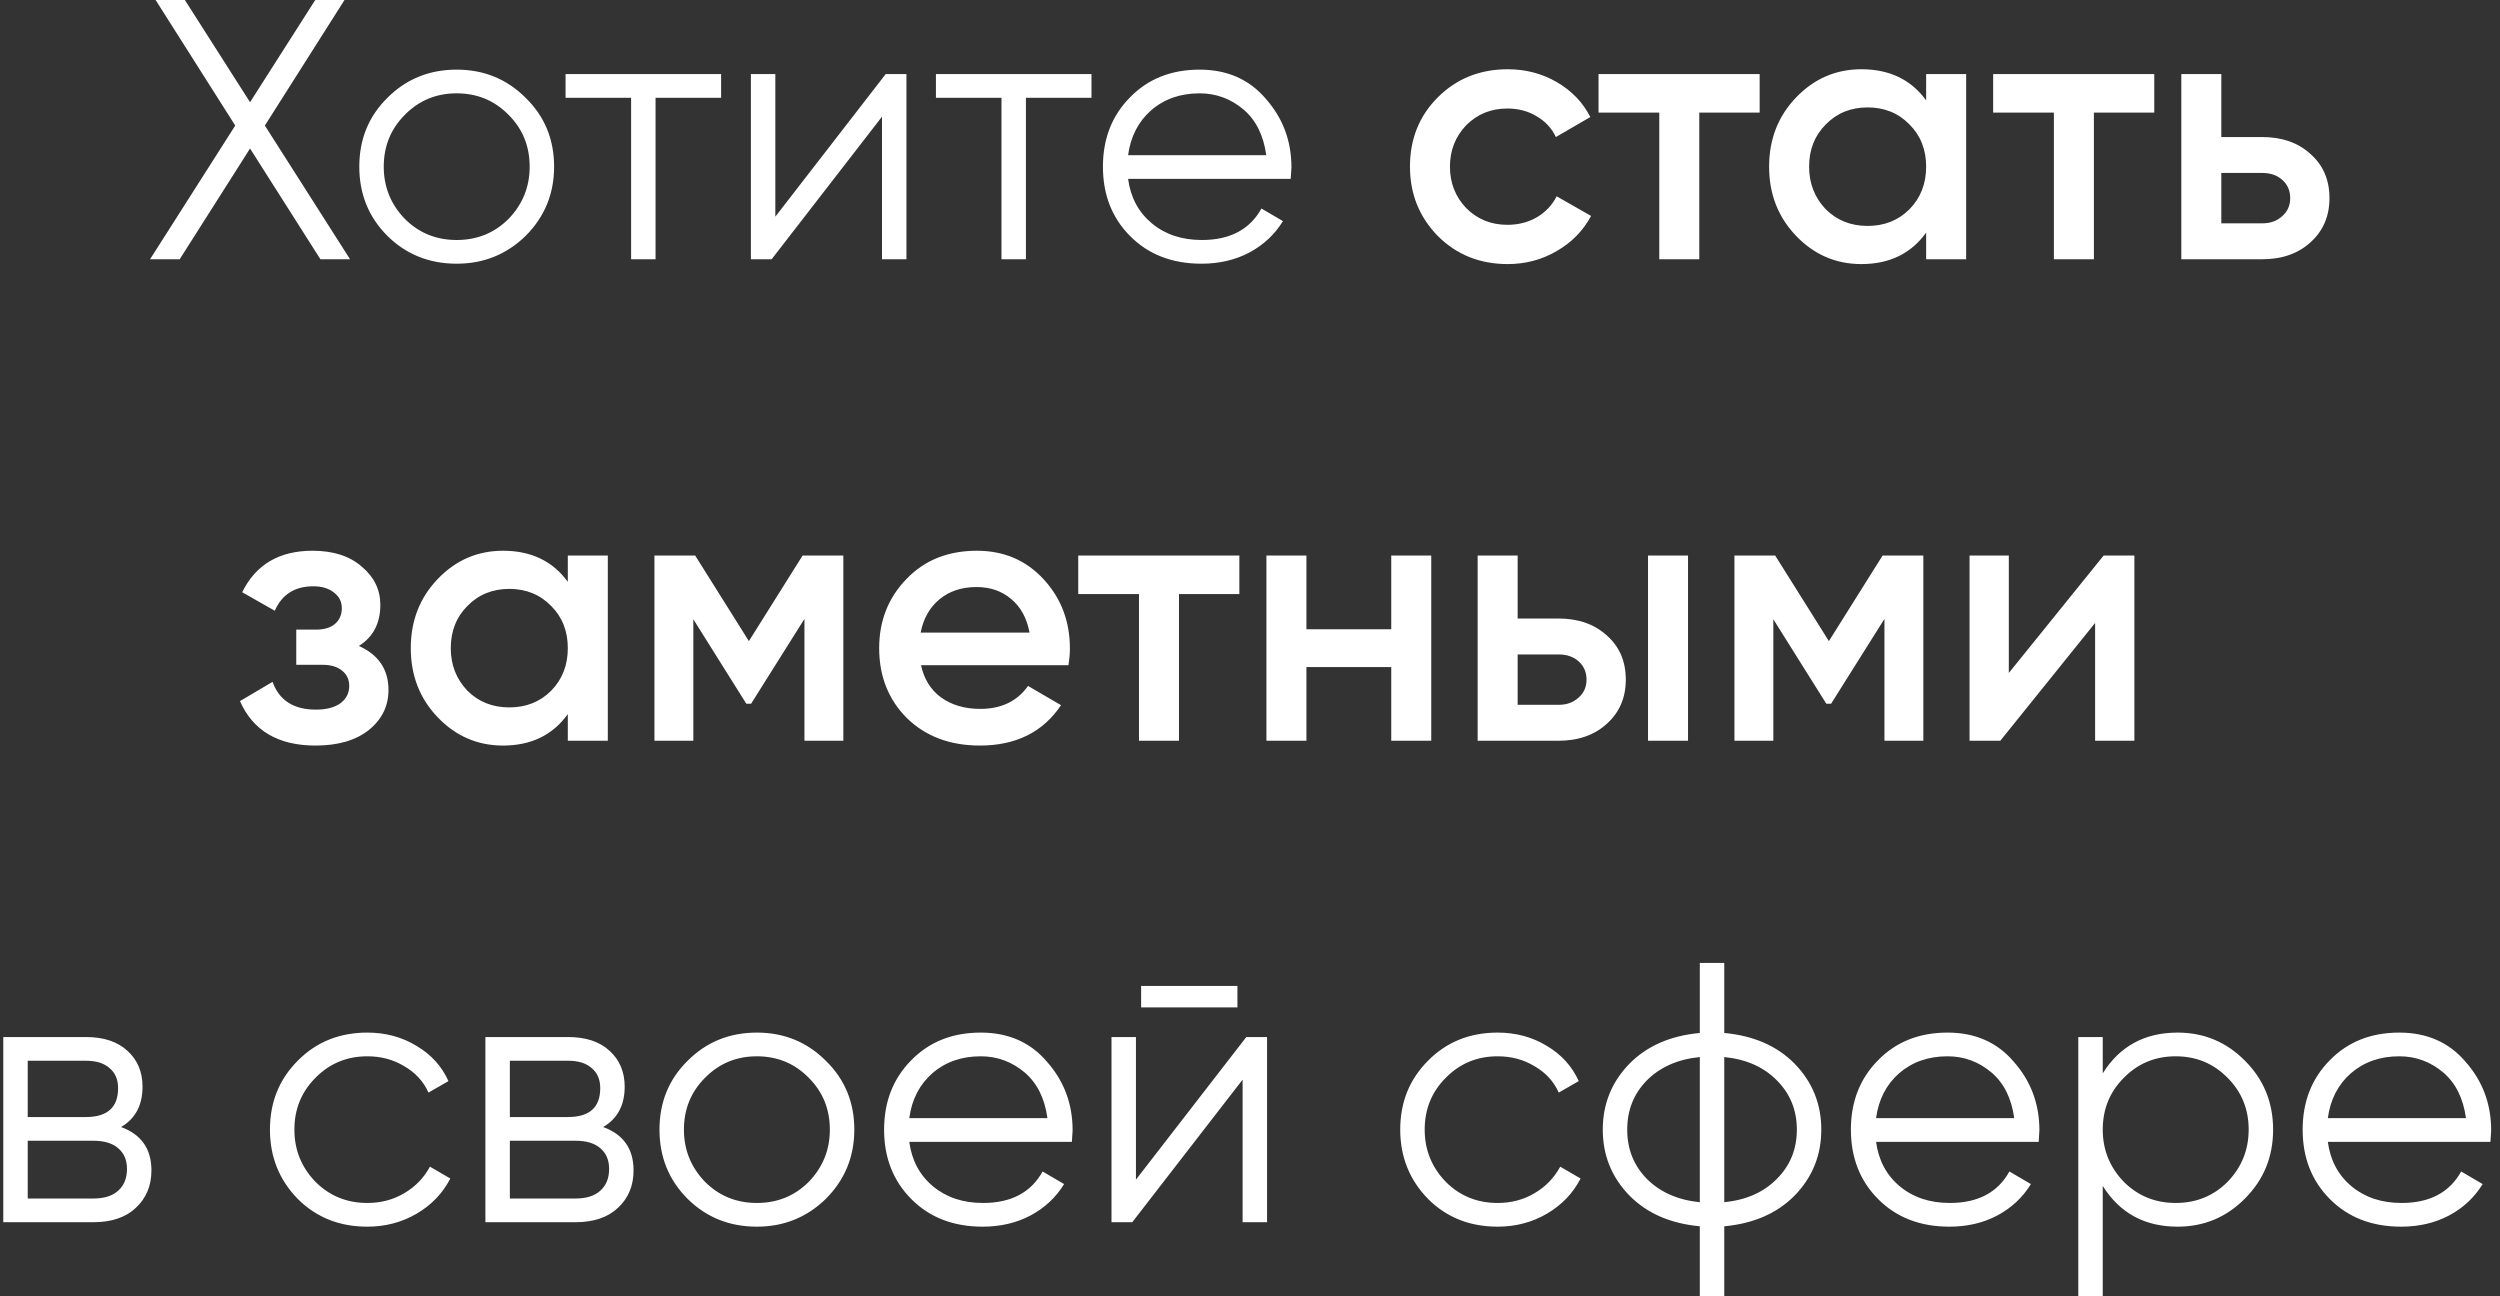 <?xml version="1.0" encoding="UTF-8"?> <svg xmlns="http://www.w3.org/2000/svg" width="135" height="70" viewBox="0 0 135 70" fill="none"><rect x="0" y="0" width="135" height="70" fill="#333333" stroke="none"/> <path d="M14.303 6.78L18.903 14H17.303L13.503 8.02L9.703 14H8.103L12.703 6.78L8.403 -9.53674e-07H9.983L13.503 5.52L17.023 -9.53674e-07H18.603L14.303 6.78ZM28.382 12.74C27.355 13.74 26.115 14.24 24.662 14.24C23.182 14.24 21.935 13.74 20.922 12.74C19.908 11.727 19.402 10.48 19.402 9C19.402 7.52 19.908 6.28 20.922 5.28C21.935 4.267 23.182 3.76 24.662 3.76C26.128 3.76 27.368 4.267 28.382 5.28C29.408 6.28 29.922 7.52 29.922 9C29.922 10.467 29.408 11.713 28.382 12.74ZM21.862 11.82C22.622 12.58 23.555 12.96 24.662 12.96C25.768 12.96 26.702 12.58 27.462 11.82C28.222 11.033 28.602 10.093 28.602 9C28.602 7.893 28.222 6.96 27.462 6.2C26.702 5.427 25.768 5.04 24.662 5.04C23.555 5.04 22.622 5.427 21.862 6.2C21.102 6.96 20.722 7.893 20.722 9C20.722 10.093 21.102 11.033 21.862 11.82ZM30.54 4H38.94V5.28H35.4V14H34.08V5.28H30.54V4ZM41.868 11.7L47.828 4H48.948V14H47.628V6.3L41.668 14H40.548V4H41.868V11.7ZM50.54 4H58.94V5.28H55.4V14H54.08V5.28H50.54V4ZM64.778 3.76C66.271 3.76 67.465 4.287 68.358 5.34C69.278 6.38 69.738 7.613 69.738 9.04C69.738 9.107 69.725 9.313 69.698 9.66H60.918C61.051 10.66 61.478 11.46 62.198 12.06C62.918 12.66 63.818 12.96 64.898 12.96C66.418 12.96 67.491 12.393 68.118 11.26L69.278 11.94C68.838 12.66 68.231 13.227 67.458 13.64C66.698 14.04 65.838 14.24 64.878 14.24C63.304 14.24 62.025 13.747 61.038 12.76C60.051 11.773 59.558 10.52 59.558 9C59.558 7.493 60.044 6.247 61.018 5.26C61.991 4.26 63.245 3.76 64.778 3.76ZM64.778 5.04C63.738 5.04 62.864 5.347 62.158 5.96C61.465 6.573 61.051 7.38 60.918 8.38H68.378C68.231 7.313 67.825 6.493 67.158 5.92C66.465 5.333 65.671 5.04 64.778 5.04ZM81.418 14.26C79.911 14.26 78.651 13.753 77.638 12.74C76.638 11.713 76.138 10.467 76.138 9C76.138 7.507 76.638 6.26 77.638 5.26C78.651 4.247 79.911 3.74 81.418 3.74C82.391 3.74 83.278 3.973 84.078 4.44C84.877 4.907 85.478 5.533 85.877 6.32L84.017 7.4C83.791 6.92 83.444 6.547 82.978 6.28C82.524 6 81.998 5.86 81.397 5.86C80.517 5.86 79.778 6.16 79.177 6.76C78.591 7.373 78.297 8.12 78.297 9C78.297 9.88 78.591 10.627 79.177 11.24C79.778 11.84 80.517 12.14 81.397 12.14C81.984 12.14 82.511 12.007 82.978 11.74C83.457 11.46 83.817 11.08 84.058 10.6L85.918 11.66C85.491 12.46 84.871 13.093 84.058 13.56C83.257 14.027 82.377 14.26 81.418 14.26ZM86.321 4H95.021V6.08H91.761V14H89.601V6.08H86.321V4ZM104.012 5.42V4H106.172V14H104.012V12.56C103.199 13.693 102.032 14.26 100.512 14.26C99.139 14.26 97.965 13.753 96.992 12.74C96.019 11.727 95.532 10.48 95.532 9C95.532 7.52 96.019 6.273 96.992 5.26C97.965 4.247 99.139 3.74 100.512 3.74C102.032 3.74 103.199 4.3 104.012 5.42ZM98.592 11.3C99.192 11.9 99.945 12.2 100.852 12.2C101.759 12.2 102.512 11.9 103.112 11.3C103.712 10.687 104.012 9.92 104.012 9C104.012 8.08 103.712 7.32 103.112 6.72C102.512 6.107 101.759 5.8 100.852 5.8C99.945 5.8 99.192 6.107 98.592 6.72C97.992 7.32 97.692 8.08 97.692 9C97.692 9.907 97.992 10.673 98.592 11.3ZM107.63 4H116.33V6.08H113.07V14H110.91V6.08H107.63V4ZM119.951 7.4H122.151C123.231 7.4 124.105 7.707 124.771 8.32C125.451 8.92 125.791 9.713 125.791 10.7C125.791 11.673 125.451 12.467 124.771 13.08C124.105 13.693 123.231 14 122.151 14H117.791V4H119.951V7.4ZM119.951 12.06H122.171C122.598 12.06 122.951 11.933 123.231 11.68C123.525 11.427 123.671 11.1 123.671 10.7C123.671 10.3 123.531 9.973 123.251 9.72C122.971 9.467 122.611 9.34 122.171 9.34H119.951V12.06ZM19.378 34.88C20.445 35.36 20.978 36.153 20.978 37.26C20.978 38.127 20.625 38.847 19.918 39.42C19.211 39.98 18.251 40.26 17.038 40.26C15.025 40.26 13.665 39.46 12.958 37.86L14.718 36.82C15.078 37.82 15.858 38.32 17.058 38.32C17.618 38.32 18.058 38.207 18.378 37.98C18.698 37.74 18.858 37.427 18.858 37.04C18.858 36.693 18.731 36.42 18.478 36.22C18.225 36.007 17.871 35.9 17.418 35.9H15.998V34H17.058C17.498 34 17.838 33.9 18.078 33.7C18.331 33.487 18.458 33.2 18.458 32.84C18.458 32.493 18.318 32.213 18.038 32C17.758 31.773 17.385 31.66 16.918 31.66C15.918 31.66 15.225 32.1 14.838 32.98L13.078 31.98C13.811 30.487 15.078 29.74 16.878 29.74C17.998 29.74 18.885 30.027 19.538 30.6C20.205 31.16 20.538 31.847 20.538 32.66C20.538 33.66 20.151 34.4 19.378 34.88ZM30.662 31.42V30H32.822V40H30.662V38.56C29.849 39.693 28.682 40.26 27.162 40.26C25.789 40.26 24.616 39.753 23.642 38.74C22.669 37.727 22.182 36.48 22.182 35C22.182 33.52 22.669 32.273 23.642 31.26C24.616 30.247 25.789 29.74 27.162 29.74C28.682 29.74 29.849 30.3 30.662 31.42ZM25.242 37.3C25.842 37.9 26.596 38.2 27.502 38.2C28.409 38.2 29.162 37.9 29.762 37.3C30.362 36.687 30.662 35.92 30.662 35C30.662 34.08 30.362 33.32 29.762 32.72C29.162 32.107 28.409 31.8 27.502 31.8C26.596 31.8 25.842 32.107 25.242 32.72C24.642 33.32 24.342 34.08 24.342 35C24.342 35.907 24.642 36.673 25.242 37.3ZM43.34 30H45.54V40H43.44V33.42L40.56 38H40.3L37.44 33.44V40H35.34V30H37.54L40.44 34.62L43.34 30ZM57.695 35.92H49.735C49.895 36.667 50.255 37.247 50.815 37.66C51.389 38.073 52.095 38.28 52.935 38.28C54.069 38.28 54.929 37.867 55.515 37.04L57.295 38.08C56.322 39.533 54.862 40.26 52.915 40.26C51.302 40.26 49.989 39.767 48.975 38.78C47.975 37.78 47.475 36.52 47.475 35C47.475 33.52 47.969 32.273 48.955 31.26C49.929 30.247 51.195 29.74 52.755 29.74C54.209 29.74 55.409 30.253 56.355 31.28C57.302 32.307 57.775 33.553 57.775 35.02C57.775 35.287 57.749 35.587 57.695 35.92ZM49.715 34.16H55.595C55.449 33.373 55.115 32.767 54.595 32.34C54.089 31.913 53.469 31.7 52.735 31.7C51.935 31.7 51.269 31.92 50.735 32.36C50.202 32.8 49.862 33.4 49.715 34.16ZM58.225 30H66.925V32.08H63.665V40H61.505V32.08H58.225V30ZM75.127 33.98V30H77.287V40H75.127V36.02H70.547V40H68.387V30H70.547V33.98H75.127ZM81.953 33.4H84.153C85.233 33.4 86.106 33.707 86.773 34.32C87.453 34.92 87.793 35.713 87.793 36.7C87.793 37.673 87.453 38.467 86.773 39.08C86.106 39.693 85.233 40 84.153 40H79.793V30H81.953V33.4ZM88.993 40V30H91.153V40H88.993ZM81.953 38.06H84.173C84.6 38.06 84.953 37.933 85.233 37.68C85.526 37.427 85.673 37.1 85.673 36.7C85.673 36.3 85.533 35.973 85.253 35.72C84.973 35.467 84.613 35.34 84.173 35.34H81.953V38.06ZM101.66 30H103.86V40H101.76V33.42L98.88 38H98.62L95.76 33.44V40H93.66V30H95.86L98.76 34.62L101.66 30ZM108.476 36.34L113.596 30H115.256V40H113.136V33.64L108.016 40H106.356V30H108.476V36.34ZM6.537 60.86C7.631 61.26 8.177 62.04 8.177 63.2C8.177 64.027 7.897 64.7 7.337 65.22C6.791 65.74 6.024 66 5.037 66H0.177V56H4.637C5.597 56 6.344 56.247 6.877 56.74C7.424 57.233 7.697 57.88 7.697 58.68C7.697 59.68 7.311 60.407 6.537 60.86ZM4.637 57.28H1.497V60.32H4.637C5.797 60.32 6.377 59.8 6.377 58.76C6.377 58.293 6.224 57.933 5.917 57.68C5.624 57.413 5.197 57.28 4.637 57.28ZM1.497 64.72H5.037C5.624 64.72 6.071 64.58 6.377 64.3C6.697 64.02 6.857 63.627 6.857 63.12C6.857 62.64 6.697 62.267 6.377 62C6.071 61.733 5.624 61.6 5.037 61.6H1.497V64.72ZM19.837 66.24C18.331 66.24 17.077 65.74 16.077 64.74C15.077 63.713 14.577 62.467 14.577 61C14.577 59.52 15.077 58.28 16.077 57.28C17.077 56.267 18.331 55.76 19.837 55.76C20.824 55.76 21.711 56 22.497 56.48C23.284 56.947 23.857 57.58 24.217 58.38L23.137 59C22.871 58.4 22.437 57.927 21.837 57.58C21.251 57.22 20.584 57.04 19.837 57.04C18.731 57.04 17.797 57.427 17.037 58.2C16.277 58.96 15.897 59.893 15.897 61C15.897 62.093 16.277 63.033 17.037 63.82C17.797 64.58 18.731 64.96 19.837 64.96C20.571 64.96 21.231 64.787 21.817 64.44C22.417 64.093 22.884 63.613 23.217 63L24.317 63.64C23.904 64.44 23.297 65.073 22.497 65.54C21.697 66.007 20.811 66.24 19.837 66.24ZM32.572 60.86C33.666 61.26 34.212 62.04 34.212 63.2C34.212 64.027 33.932 64.7 33.373 65.22C32.826 65.74 32.059 66 31.073 66H26.212V56H30.672C31.633 56 32.379 56.247 32.913 56.74C33.459 57.233 33.733 57.88 33.733 58.68C33.733 59.68 33.346 60.407 32.572 60.86ZM30.672 57.28H27.532V60.32H30.672C31.832 60.32 32.413 59.8 32.413 58.76C32.413 58.293 32.259 57.933 31.953 57.68C31.659 57.413 31.233 57.28 30.672 57.28ZM27.532 64.72H31.073C31.659 64.72 32.106 64.58 32.413 64.3C32.733 64.02 32.892 63.627 32.892 63.12C32.892 62.64 32.733 62.267 32.413 62C32.106 61.733 31.659 61.6 31.073 61.6H27.532V64.72ZM44.593 64.74C43.566 65.74 42.326 66.24 40.873 66.24C39.392 66.24 38.146 65.74 37.133 64.74C36.119 63.727 35.612 62.48 35.612 61C35.612 59.52 36.119 58.28 37.133 57.28C38.146 56.267 39.392 55.76 40.873 55.76C42.339 55.76 43.579 56.267 44.593 57.28C45.619 58.28 46.133 59.52 46.133 61C46.133 62.467 45.619 63.713 44.593 64.74ZM38.072 63.82C38.833 64.58 39.766 64.96 40.873 64.96C41.979 64.96 42.913 64.58 43.672 63.82C44.432 63.033 44.812 62.093 44.812 61C44.812 59.893 44.432 58.96 43.672 58.2C42.913 57.427 41.979 57.04 40.873 57.04C39.766 57.04 38.833 57.427 38.072 58.2C37.312 58.96 36.932 59.893 36.932 61C36.932 62.093 37.312 63.033 38.072 63.82ZM52.961 55.76C54.455 55.76 55.648 56.287 56.541 57.34C57.461 58.38 57.921 59.613 57.921 61.04C57.921 61.107 57.908 61.313 57.881 61.66H49.101C49.235 62.66 49.661 63.46 50.381 64.06C51.101 64.66 52.001 64.96 53.081 64.96C54.601 64.96 55.675 64.393 56.301 63.26L57.461 63.94C57.021 64.66 56.415 65.227 55.641 65.64C54.881 66.04 54.021 66.24 53.061 66.24C51.488 66.24 50.208 65.747 49.221 64.76C48.235 63.773 47.741 62.52 47.741 61C47.741 59.493 48.228 58.247 49.201 57.26C50.175 56.26 51.428 55.76 52.961 55.76ZM52.961 57.04C51.921 57.04 51.048 57.347 50.341 57.96C49.648 58.573 49.235 59.38 49.101 60.38H56.561C56.415 59.313 56.008 58.493 55.341 57.92C54.648 57.333 53.855 57.04 52.961 57.04ZM66.821 54.4H61.621V53.24H66.821V54.4ZM61.341 63.7L67.301 56H68.421V66H67.101V58.3L61.141 66H60.021V56H61.341V63.7ZM80.873 66.24C79.366 66.24 78.112 65.74 77.112 64.74C76.112 63.713 75.612 62.467 75.612 61C75.612 59.52 76.112 58.28 77.112 57.28C78.112 56.267 79.366 55.76 80.873 55.76C81.859 55.76 82.746 56 83.532 56.48C84.319 56.947 84.892 57.58 85.252 58.38L84.172 59C83.906 58.4 83.472 57.927 82.873 57.58C82.286 57.22 81.619 57.04 80.873 57.04C79.766 57.04 78.832 57.427 78.073 58.2C77.312 58.96 76.933 59.893 76.933 61C76.933 62.093 77.312 63.033 78.073 63.82C78.832 64.58 79.766 64.96 80.873 64.96C81.606 64.96 82.266 64.787 82.853 64.44C83.453 64.093 83.919 63.613 84.252 63L85.353 63.64C84.939 64.44 84.332 65.073 83.532 65.54C82.733 66.007 81.846 66.24 80.873 66.24ZM93.11 66.22V70H91.79V66.22C90.203 66.073 88.937 65.52 87.99 64.56C87.03 63.573 86.55 62.387 86.55 61C86.55 59.613 87.03 58.427 87.99 57.44C88.937 56.48 90.203 55.927 91.79 55.78V52H93.11V55.78C94.697 55.927 95.963 56.48 96.91 57.44C97.87 58.427 98.35 59.613 98.35 61C98.35 62.387 97.87 63.573 96.91 64.56C95.963 65.52 94.697 66.073 93.11 66.22ZM91.79 64.92V57.08C90.603 57.2 89.65 57.62 88.93 58.34C88.223 59.06 87.87 59.947 87.87 61C87.87 62.053 88.223 62.94 88.93 63.66C89.65 64.38 90.603 64.8 91.79 64.92ZM93.11 57.08V64.92C94.297 64.8 95.243 64.38 95.95 63.66C96.67 62.94 97.03 62.053 97.03 61C97.03 59.947 96.67 59.06 95.95 58.34C95.243 57.62 94.297 57.2 93.11 57.08ZM105.168 55.76C106.662 55.76 107.855 56.287 108.748 57.34C109.668 58.38 110.128 59.613 110.128 61.04C110.128 61.107 110.115 61.313 110.088 61.66H101.308C101.442 62.66 101.868 63.46 102.588 64.06C103.308 64.66 104.208 64.96 105.288 64.96C106.808 64.96 107.882 64.393 108.508 63.26L109.668 63.94C109.228 64.66 108.622 65.227 107.848 65.64C107.088 66.04 106.228 66.24 105.268 66.24C103.695 66.24 102.415 65.747 101.428 64.76C100.442 63.773 99.948 62.52 99.948 61C99.948 59.493 100.435 58.247 101.408 57.26C102.382 56.26 103.635 55.76 105.168 55.76ZM105.168 57.04C104.128 57.04 103.255 57.347 102.548 57.96C101.855 58.573 101.442 59.38 101.308 60.38H108.768C108.622 59.313 108.215 58.493 107.548 57.92C106.855 57.333 106.062 57.04 105.168 57.04ZM117.588 55.76C119.015 55.76 120.228 56.267 121.228 57.28C122.241 58.293 122.748 59.533 122.748 61C122.748 62.467 122.241 63.707 121.228 64.72C120.228 65.733 119.015 66.24 117.588 66.24C115.815 66.24 114.468 65.507 113.548 64.04V70H112.228V56H113.548V57.96C114.468 56.493 115.815 55.76 117.588 55.76ZM114.688 63.82C115.448 64.58 116.381 64.96 117.488 64.96C118.595 64.96 119.528 64.58 120.288 63.82C121.048 63.033 121.428 62.093 121.428 61C121.428 59.893 121.048 58.96 120.288 58.2C119.528 57.427 118.595 57.04 117.488 57.04C116.381 57.04 115.448 57.427 114.688 58.2C113.928 58.96 113.548 59.893 113.548 61C113.548 62.093 113.928 63.033 114.688 63.82ZM129.563 55.76C131.056 55.76 132.25 56.287 133.143 57.34C134.063 58.38 134.523 59.613 134.523 61.04C134.523 61.107 134.51 61.313 134.483 61.66H125.703C125.836 62.66 126.263 63.46 126.983 64.06C127.703 64.66 128.603 64.96 129.683 64.96C131.203 64.96 132.276 64.393 132.903 63.26L134.063 63.94C133.623 64.66 133.016 65.227 132.243 65.64C131.483 66.04 130.623 66.24 129.663 66.24C128.09 66.24 126.81 65.747 125.823 64.76C124.836 63.773 124.343 62.52 124.343 61C124.343 59.493 124.83 58.247 125.803 57.26C126.776 56.26 128.03 55.76 129.563 55.76ZM129.563 57.04C128.523 57.04 127.65 57.347 126.943 57.96C126.25 58.573 125.836 59.38 125.703 60.38H133.163C133.016 59.313 132.61 58.493 131.943 57.92C131.25 57.333 130.456 57.04 129.563 57.04Z" fill="white"></path> </svg> 
